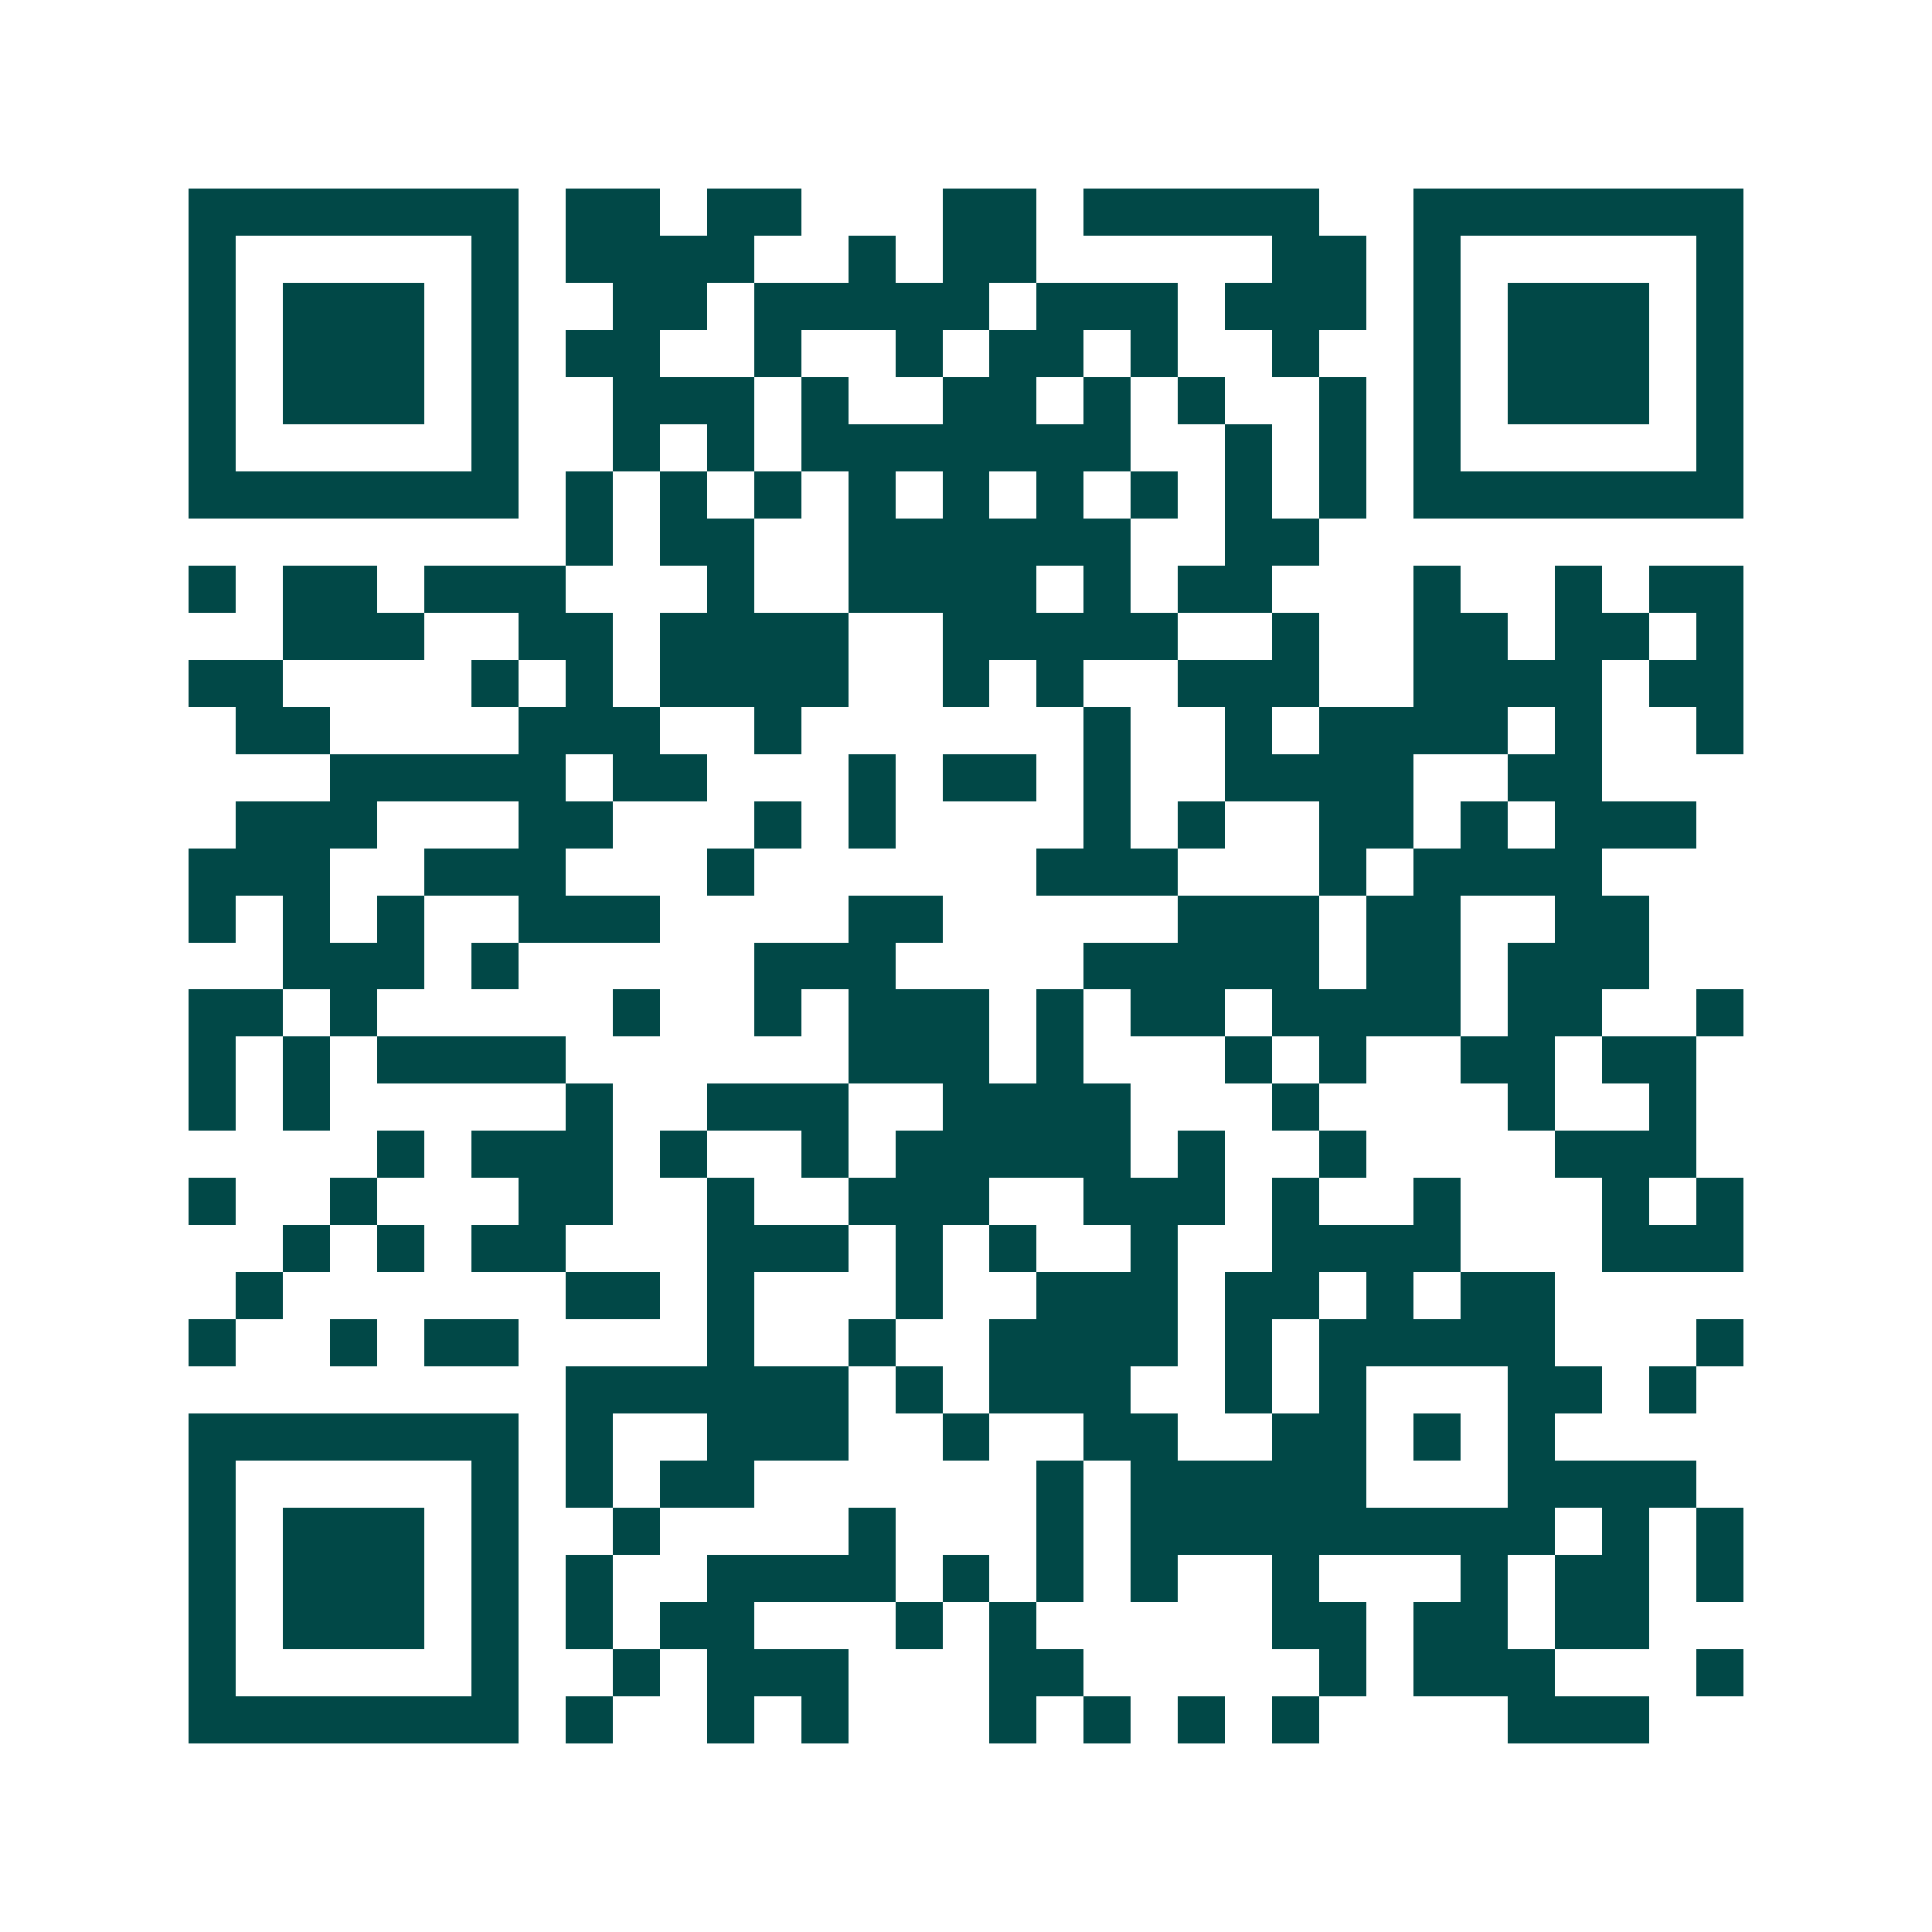 <svg xmlns="http://www.w3.org/2000/svg" width="200" height="200" viewBox="0 0 41 41" shape-rendering="crispEdges"><path fill="#ffffff" d="M0 0h41v41H0z"/><path stroke="#014847" d="M4 4.5h7m1 0h2m1 0h2m3 0h2m1 0h5m2 0h7M4 5.5h1m5 0h1m1 0h4m2 0h1m1 0h2m5 0h2m1 0h1m5 0h1M4 6.5h1m1 0h3m1 0h1m2 0h2m1 0h5m1 0h3m1 0h3m1 0h1m1 0h3m1 0h1M4 7.5h1m1 0h3m1 0h1m1 0h2m2 0h1m2 0h1m1 0h2m1 0h1m2 0h1m2 0h1m1 0h3m1 0h1M4 8.5h1m1 0h3m1 0h1m2 0h3m1 0h1m2 0h2m1 0h1m1 0h1m2 0h1m1 0h1m1 0h3m1 0h1M4 9.5h1m5 0h1m2 0h1m1 0h1m1 0h7m2 0h1m1 0h1m1 0h1m5 0h1M4 10.5h7m1 0h1m1 0h1m1 0h1m1 0h1m1 0h1m1 0h1m1 0h1m1 0h1m1 0h1m1 0h7M12 11.5h1m1 0h2m2 0h6m2 0h2M4 12.5h1m1 0h2m1 0h3m3 0h1m2 0h4m1 0h1m1 0h2m3 0h1m2 0h1m1 0h2M6 13.5h3m2 0h2m1 0h4m2 0h5m2 0h1m2 0h2m1 0h2m1 0h1M4 14.5h2m4 0h1m1 0h1m1 0h4m2 0h1m1 0h1m2 0h3m2 0h4m1 0h2M5 15.5h2m4 0h3m2 0h1m6 0h1m2 0h1m1 0h4m1 0h1m2 0h1M7 16.5h5m1 0h2m3 0h1m1 0h2m1 0h1m2 0h4m2 0h2M5 17.5h3m3 0h2m3 0h1m1 0h1m4 0h1m1 0h1m2 0h2m1 0h1m1 0h3M4 18.5h3m2 0h3m3 0h1m6 0h3m3 0h1m1 0h4M4 19.5h1m1 0h1m1 0h1m2 0h3m4 0h2m5 0h3m1 0h2m2 0h2M6 20.5h3m1 0h1m5 0h3m4 0h5m1 0h2m1 0h3M4 21.5h2m1 0h1m5 0h1m2 0h1m1 0h3m1 0h1m1 0h2m1 0h4m1 0h2m2 0h1M4 22.5h1m1 0h1m1 0h4m6 0h3m1 0h1m3 0h1m1 0h1m2 0h2m1 0h2M4 23.5h1m1 0h1m5 0h1m2 0h3m2 0h4m3 0h1m4 0h1m2 0h1M8 24.5h1m1 0h3m1 0h1m2 0h1m1 0h5m1 0h1m2 0h1m4 0h3M4 25.5h1m2 0h1m3 0h2m2 0h1m2 0h3m2 0h3m1 0h1m2 0h1m3 0h1m1 0h1M6 26.5h1m1 0h1m1 0h2m3 0h3m1 0h1m1 0h1m2 0h1m2 0h4m3 0h3M5 27.5h1m6 0h2m1 0h1m3 0h1m2 0h3m1 0h2m1 0h1m1 0h2M4 28.5h1m2 0h1m1 0h2m4 0h1m2 0h1m2 0h4m1 0h1m1 0h5m3 0h1M12 29.5h6m1 0h1m1 0h3m2 0h1m1 0h1m3 0h2m1 0h1M4 30.5h7m1 0h1m2 0h3m2 0h1m2 0h2m2 0h2m1 0h1m1 0h1M4 31.5h1m5 0h1m1 0h1m1 0h2m6 0h1m1 0h5m3 0h4M4 32.5h1m1 0h3m1 0h1m2 0h1m4 0h1m3 0h1m1 0h9m1 0h1m1 0h1M4 33.5h1m1 0h3m1 0h1m1 0h1m2 0h4m1 0h1m1 0h1m1 0h1m2 0h1m3 0h1m1 0h2m1 0h1M4 34.5h1m1 0h3m1 0h1m1 0h1m1 0h2m3 0h1m1 0h1m5 0h2m1 0h2m1 0h2M4 35.5h1m5 0h1m2 0h1m1 0h3m3 0h2m5 0h1m1 0h3m3 0h1M4 36.5h7m1 0h1m2 0h1m1 0h1m3 0h1m1 0h1m1 0h1m1 0h1m4 0h3"/></svg>
